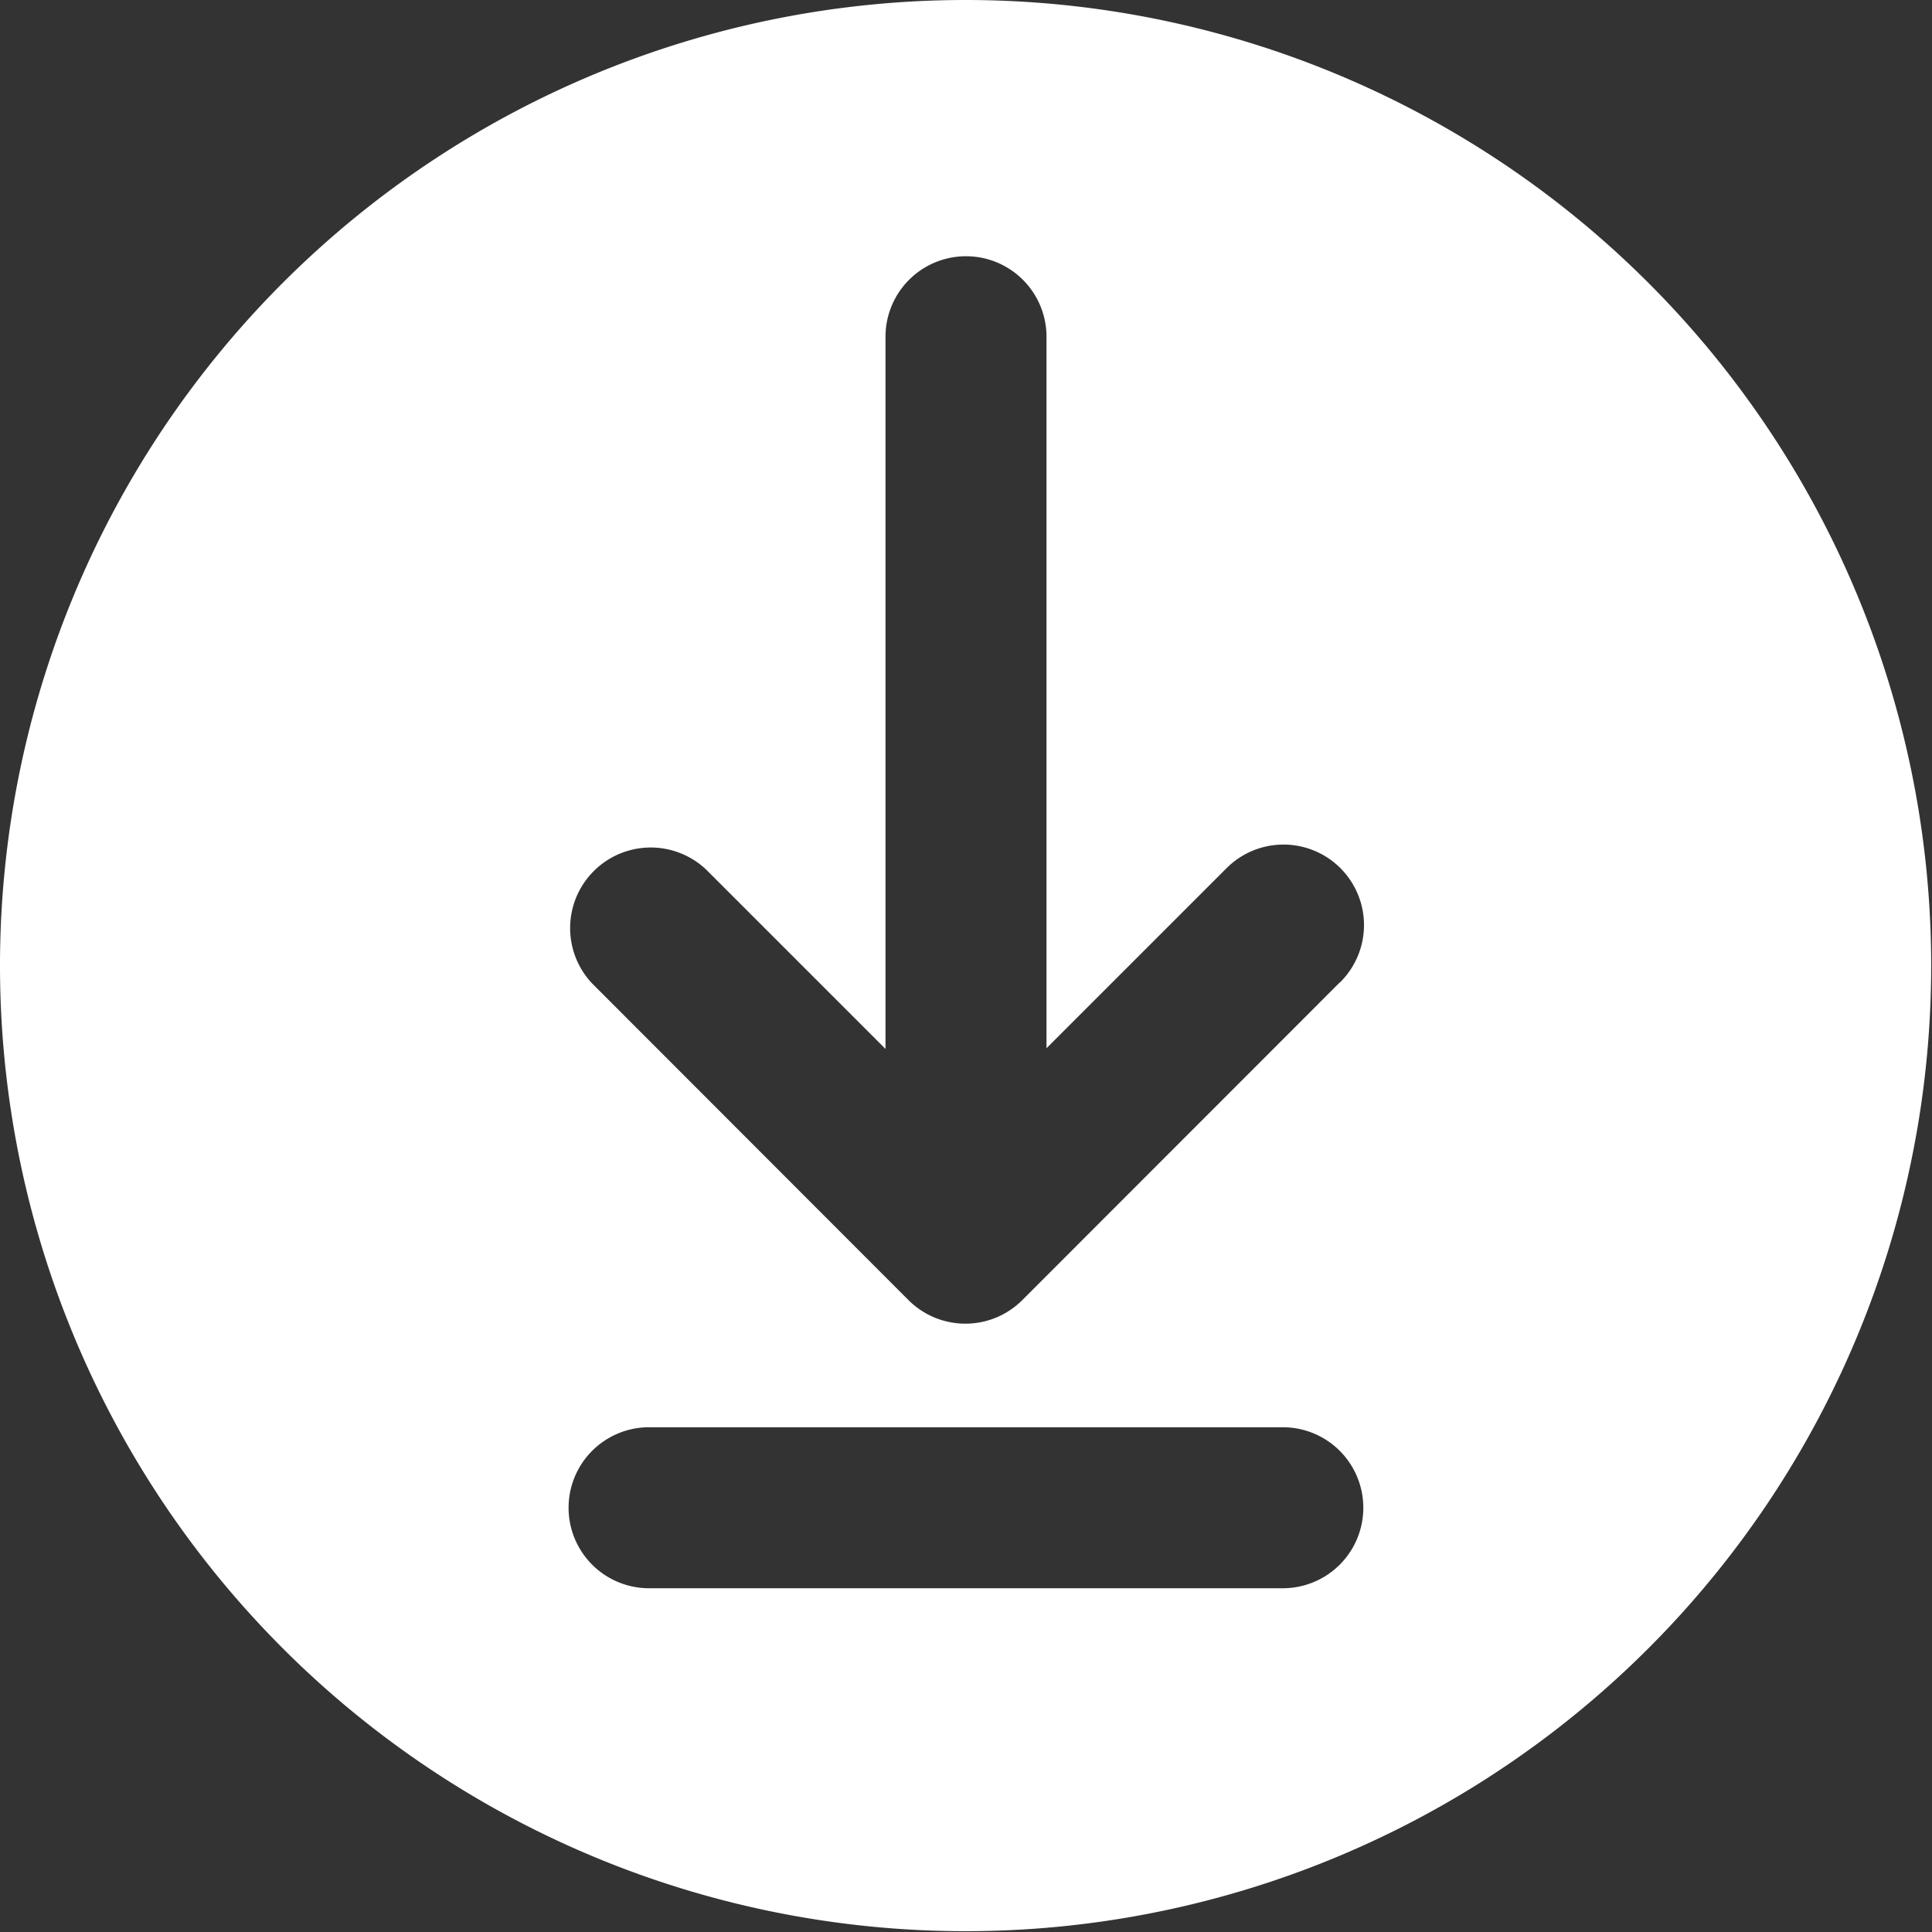 <svg xmlns="http://www.w3.org/2000/svg" width="19.008" height="19.008" viewBox="0 0 19.008 19.008">
  <rect x="0" y="0" width="19.008" height="19.008" fill="#333333" stroke="none"/>
  <path id="downloading" d="M9.5,0a9.5,9.5,0,1,0,9.5,9.5A9.5,9.5,0,0,0,9.5,0Zm3.118,15.626H6.386a.792.792,0,0,1,0-1.584h6.235a.792.792,0,0,1,0,1.584Zm.56-5.957-3.12,3.122a.792.792,0,0,1-1.12,0L5.826,9.676a.793.793,0,0,1,1.12-1.122l1.766,1.766V3.313a.792.792,0,1,1,1.584,0v7l1.766-1.766a.792.792,0,1,1,1.12,1.12Z" fill="#fff"/>
</svg>
